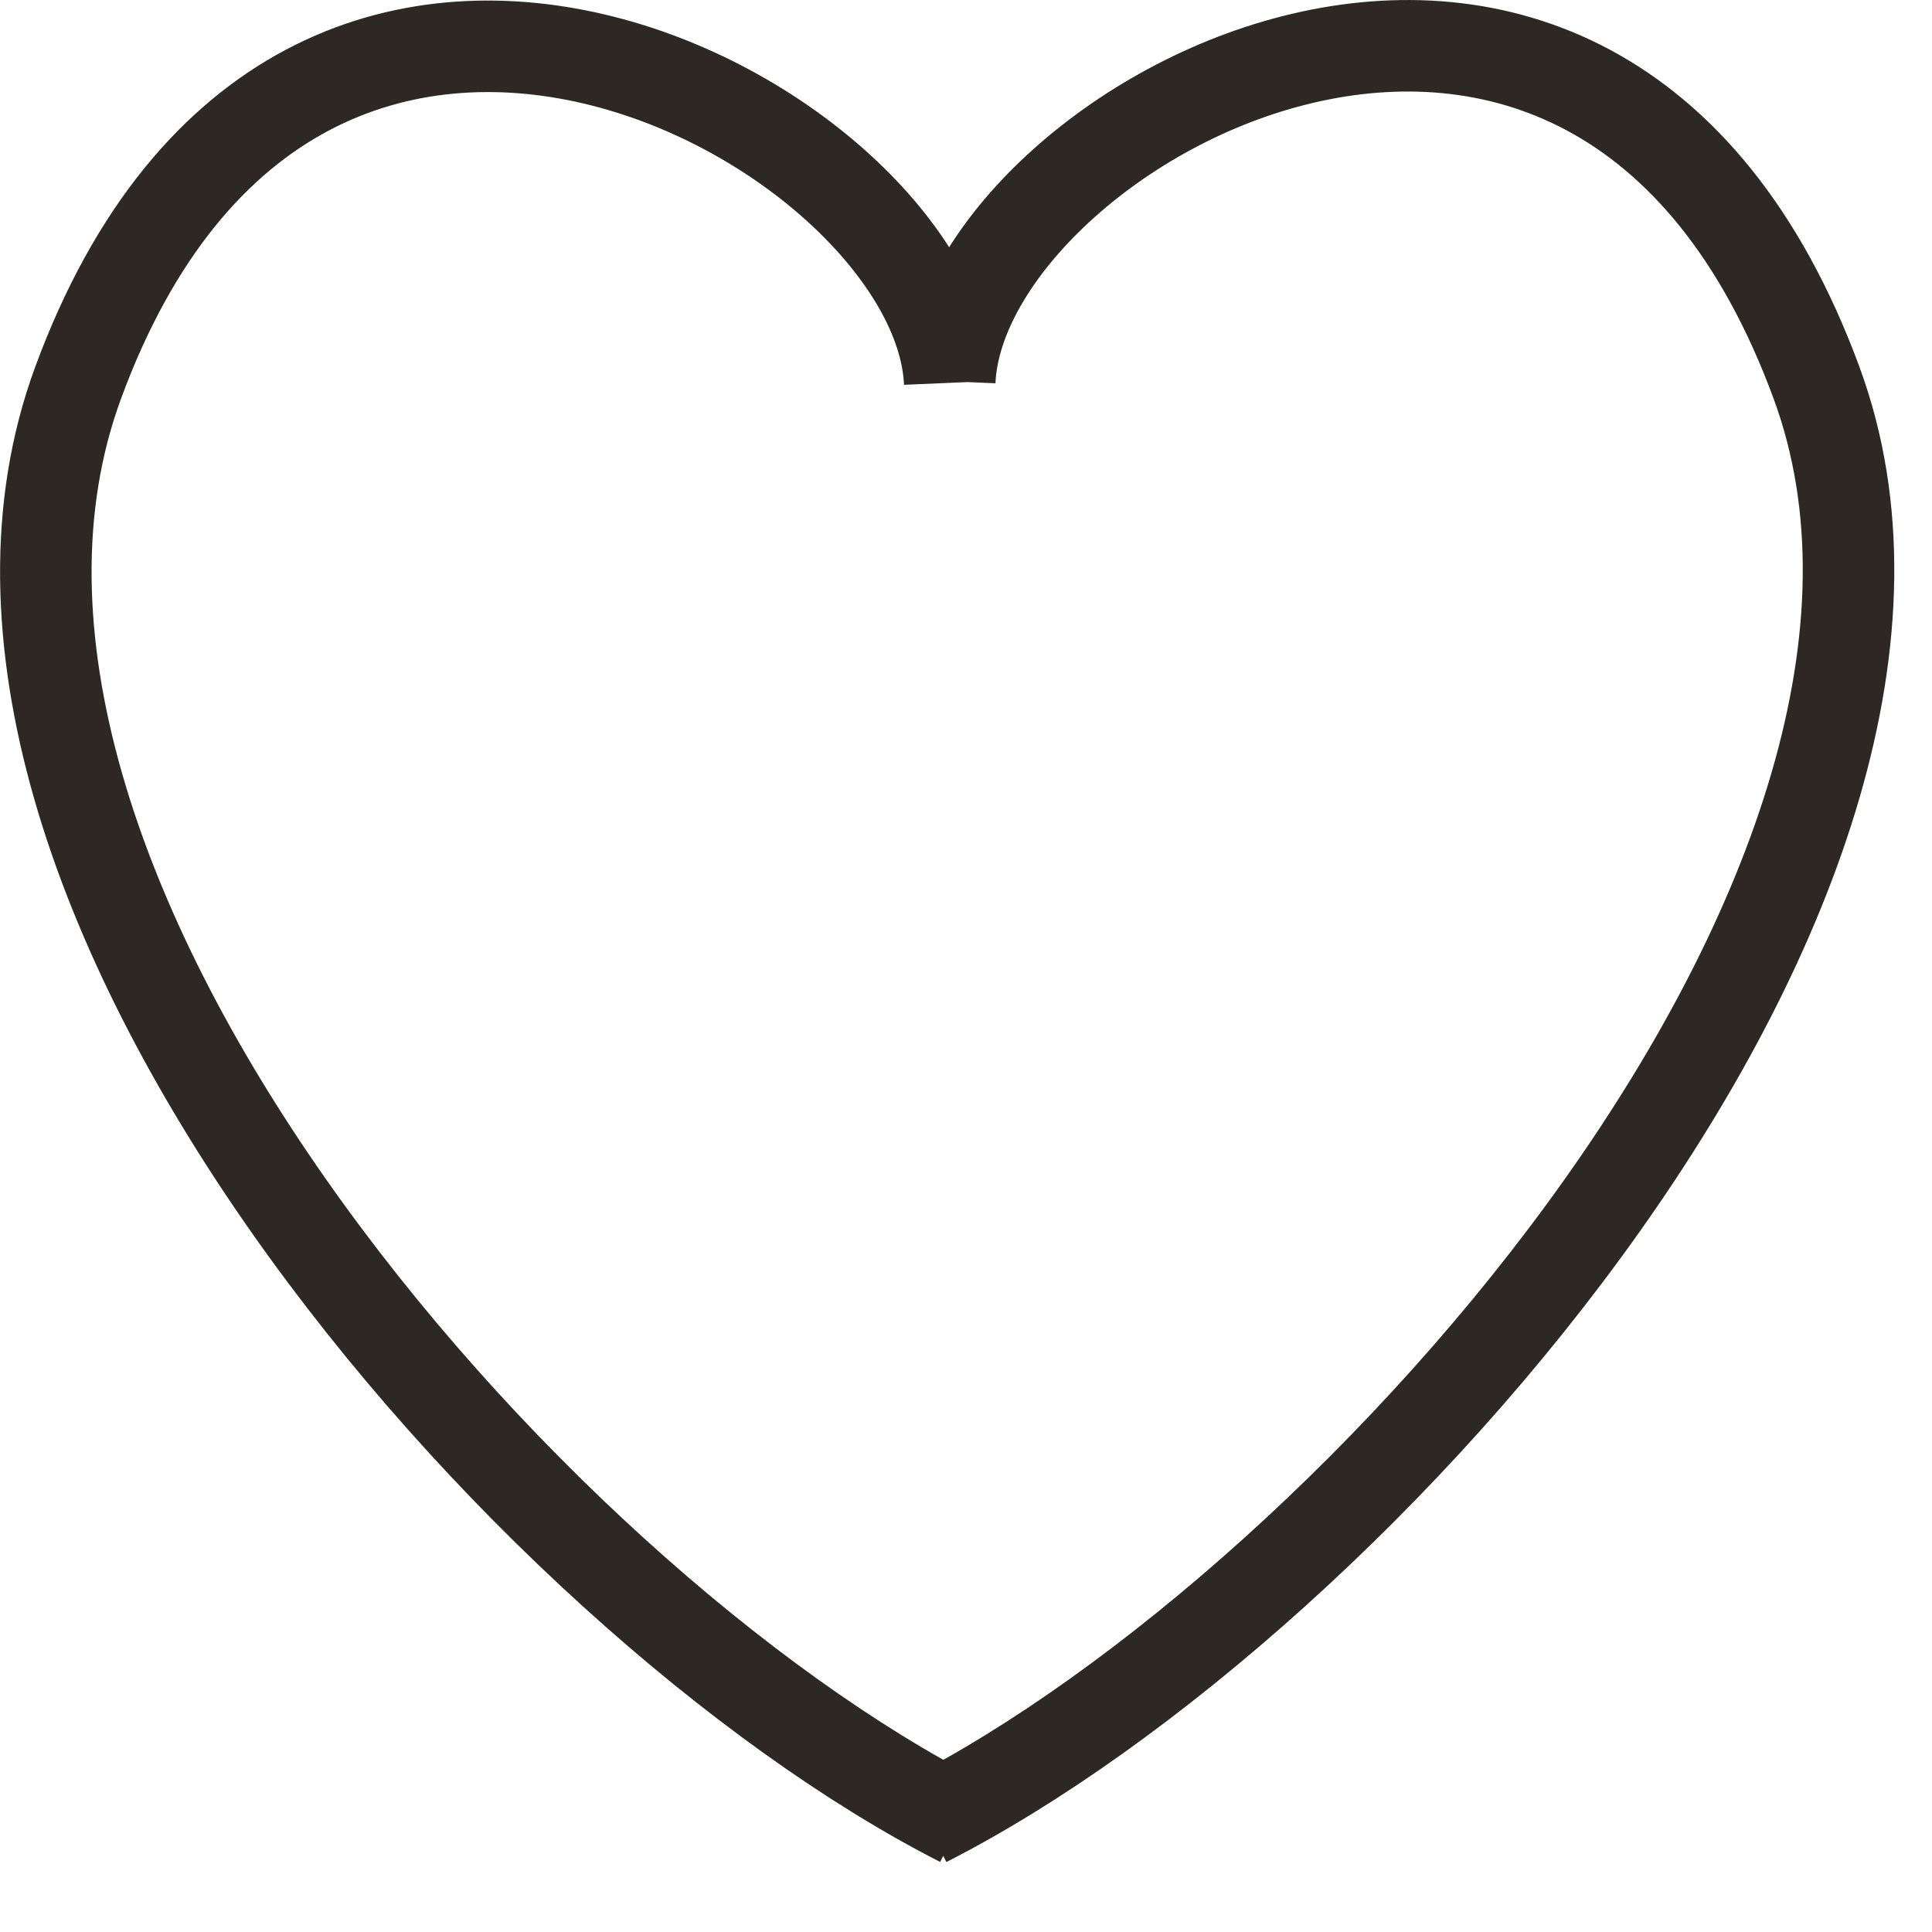<svg xmlns="http://www.w3.org/2000/svg" fill="none" viewBox="0 0 19 19" height="19" width="19">
<path stroke-width="0.9" stroke="#2E2824" d="M9.34 3.75C9.448 1.241 15.662 -2.221 17.865 3.766C19.657 8.636 13.386 15.729 9.103 17.911M9.34 3.765C9.232 1.256 2.971 -2.221 0.768 3.765C-1.024 8.636 5.168 15.729 9.45 17.91"></path>
</svg>

